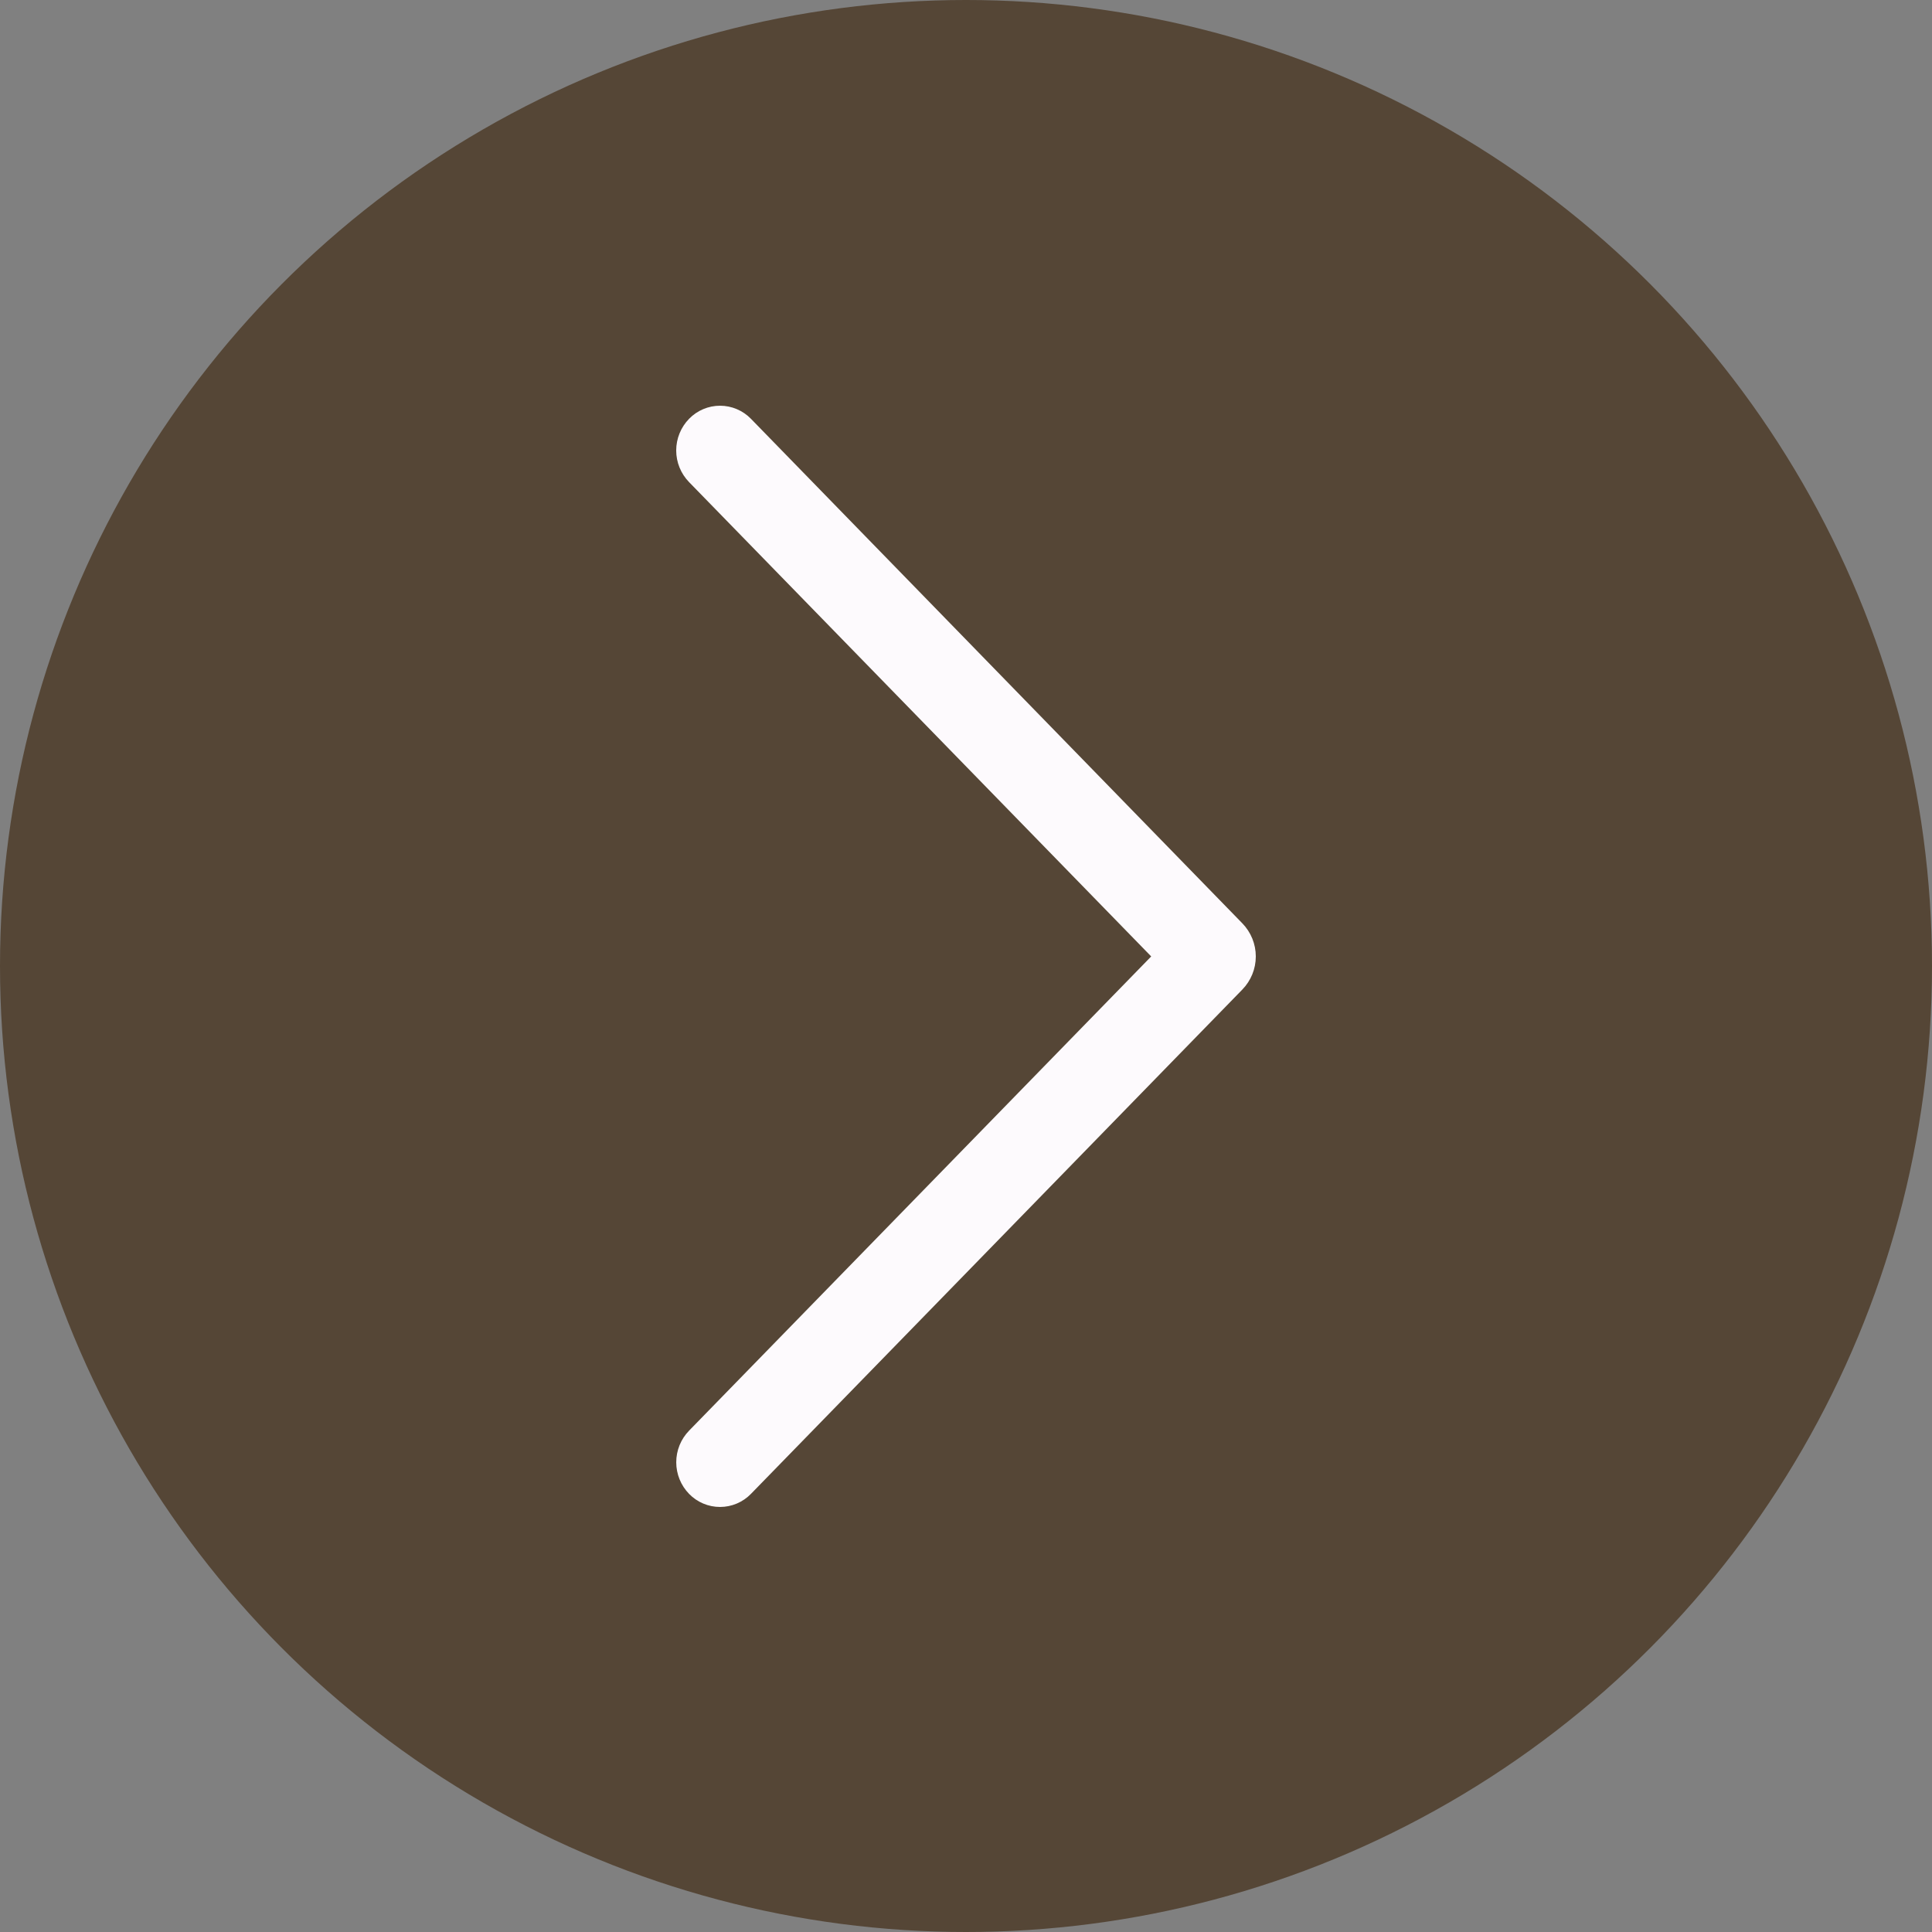 <?xml version="1.0" encoding="UTF-8"?> <svg xmlns="http://www.w3.org/2000/svg" width="100" height="100" viewBox="0 0 100 100" fill="none"><rect x="0" y="0" width="100" height="100" fill="#808080" stroke="none"/><circle cx="50" cy="50" r="50" fill="#554636"></circle><path d="M38.868 77.324L64.303 51.219C64.75 50.76 65 50.145 65 49.505C65 48.865 64.75 48.25 64.303 47.791L38.868 21.676C38.66 21.462 38.411 21.292 38.136 21.176C37.862 21.06 37.566 21 37.268 21C36.97 21 36.674 21.06 36.4 21.176C36.125 21.292 35.876 21.462 35.668 21.676C35.24 22.114 35 22.703 35 23.316C35 23.929 35.24 24.517 35.668 24.956L59.586 49.505L35.668 74.049C35.241 74.487 35.002 75.075 35.002 75.687C35.002 76.298 35.241 76.886 35.668 77.324C35.876 77.538 36.125 77.708 36.4 77.824C36.674 77.94 36.97 78 37.268 78C37.566 78 37.862 77.94 38.136 77.824C38.411 77.708 38.66 77.538 38.868 77.324Z" fill="#FDFAFD"></path></svg> 